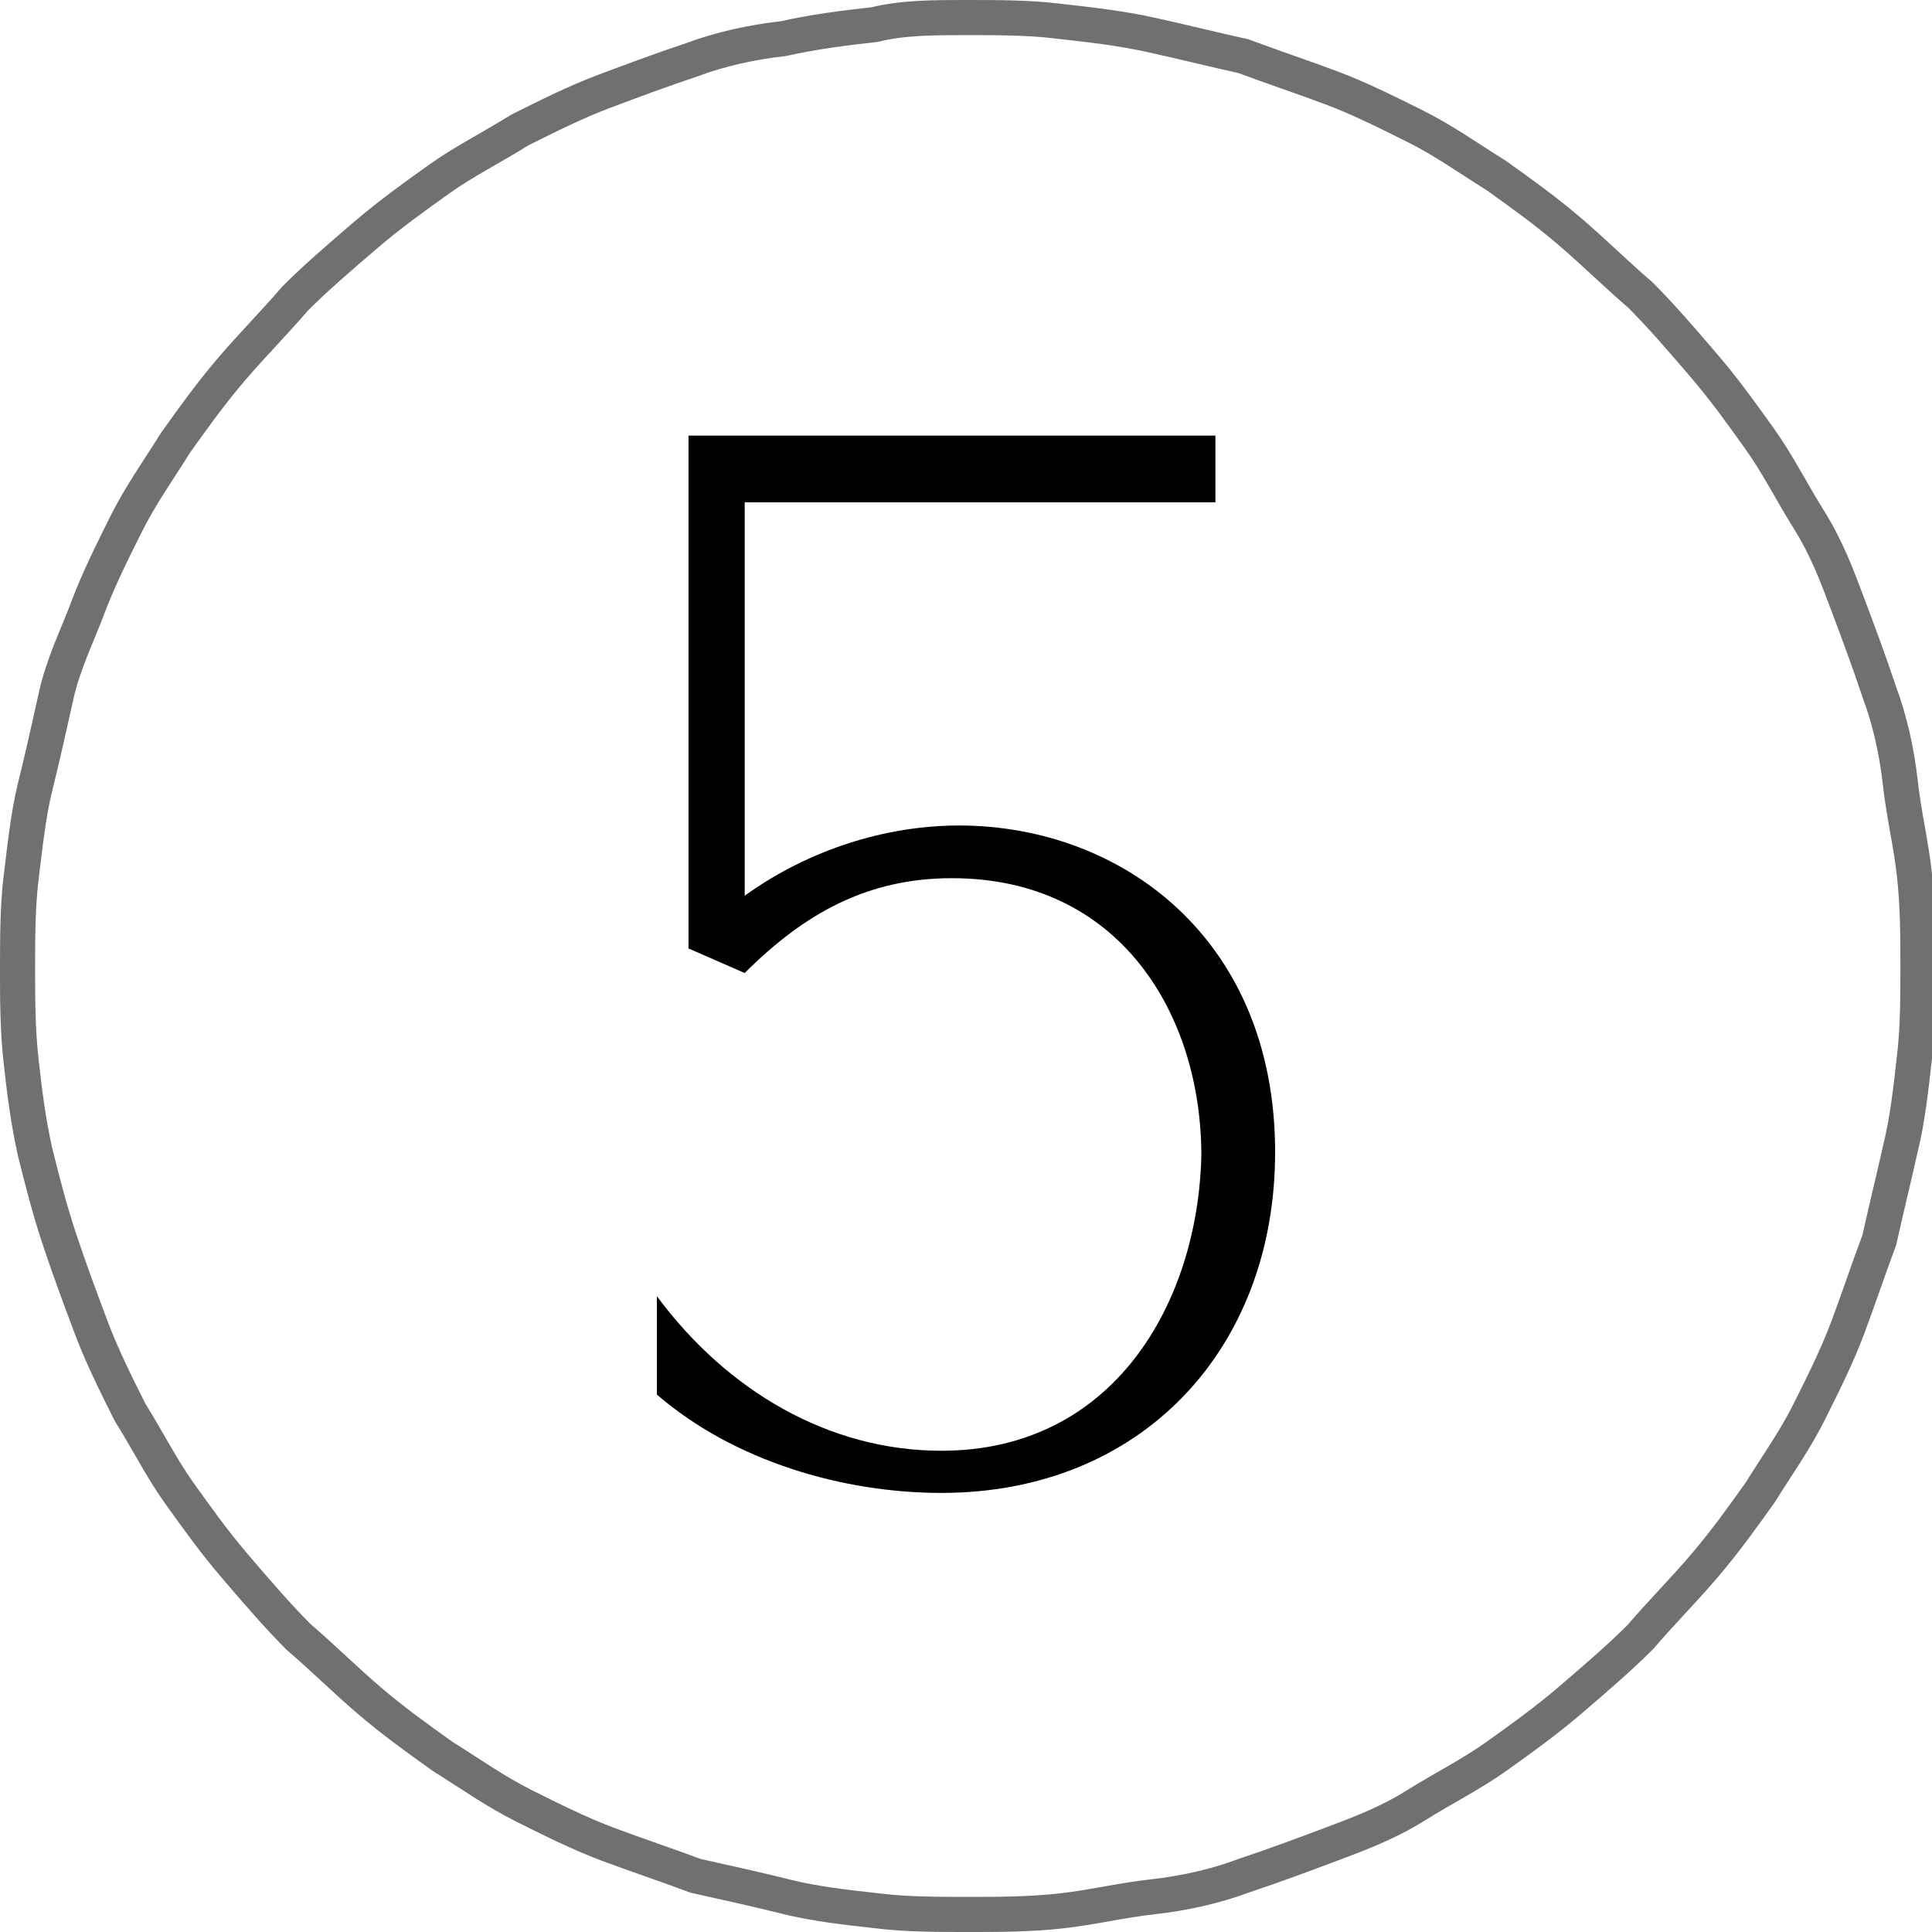<svg xmlns="http://www.w3.org/2000/svg" xmlns:xlink="http://www.w3.org/1999/xlink" id="Laag_1" x="0px" y="0px" viewBox="0 0 55 55" style="enable-background:new 0 0 55 55;" xml:space="preserve"><style type="text/css">	.st0{fill:none;stroke:#707070;}</style><path class="st0" d="M27.5,0.5c0.9,0,1.8,0,2.6,0.1C31,0.7,31.9,0.8,32.8,1c0.9,0.2,1.7,0.4,2.6,0.6c0.8,0.3,1.7,0.6,2.5,0.9  c0.8,0.3,1.6,0.7,2.4,1.1c0.8,0.4,1.5,0.9,2.3,1.4c0.7,0.5,1.4,1,2.1,1.6s1.3,1.2,2,1.8c0.6,0.6,1.2,1.3,1.8,2  c0.6,0.7,1.1,1.4,1.6,2.1c0.5,0.7,0.9,1.5,1.4,2.3s0.8,1.6,1.1,2.4s0.6,1.6,0.9,2.5c0.3,0.8,0.5,1.7,0.6,2.6s0.3,1.7,0.4,2.6  c0.1,0.9,0.1,1.8,0.1,2.6s0,1.8-0.1,2.6c-0.1,0.9-0.2,1.8-0.4,2.6c-0.2,0.9-0.4,1.7-0.6,2.6c-0.3,0.8-0.6,1.7-0.9,2.5  c-0.3,0.8-0.7,1.6-1.1,2.4c-0.4,0.8-0.9,1.5-1.4,2.3c-0.5,0.7-1,1.4-1.6,2.1c-0.6,0.7-1.2,1.3-1.8,2c-0.6,0.6-1.3,1.2-2,1.8  s-1.4,1.1-2.1,1.6c-0.7,0.5-1.5,0.9-2.3,1.4s-1.6,0.8-2.4,1.1c-0.8,0.3-1.6,0.6-2.5,0.9c-0.8,0.3-1.7,0.5-2.6,0.6s-1.7,0.3-2.6,0.4  s-1.8,0.1-2.6,0.1c-0.9,0-1.8,0-2.6-0.1c-0.9-0.1-1.8-0.2-2.6-0.4s-1.7-0.4-2.6-0.6c-0.8-0.3-1.7-0.6-2.5-0.9  c-0.8-0.3-1.6-0.7-2.4-1.1s-1.5-0.9-2.3-1.4c-0.7-0.5-1.4-1-2.1-1.6s-1.3-1.2-2-1.8c-0.6-0.6-1.2-1.3-1.8-2  c-0.6-0.7-1.1-1.4-1.6-2.1c-0.5-0.7-0.9-1.5-1.4-2.3c-0.4-0.8-0.8-1.6-1.1-2.4c-0.3-0.8-0.6-1.6-0.9-2.5S1.2,33.6,1,32.8  c-0.2-0.9-0.3-1.7-0.4-2.6c-0.1-0.9-0.1-1.8-0.1-2.6s0-1.8,0.1-2.6s0.2-1.8,0.4-2.6s0.4-1.7,0.6-2.6s0.6-1.7,0.9-2.5  s0.7-1.6,1.1-2.4s0.9-1.5,1.4-2.3c0.5-0.7,1-1.4,1.6-2.1c0.6-0.7,1.2-1.3,1.8-2c0.6-0.6,1.3-1.2,2-1.8s1.4-1.1,2.1-1.6  c0.7-0.5,1.5-0.9,2.3-1.4c0.8-0.4,1.6-0.8,2.4-1.1c0.8-0.3,1.6-0.6,2.5-0.9c0.8-0.3,1.7-0.5,2.6-0.6c0.9-0.2,1.7-0.3,2.6-0.4  C25.7,0.5,26.6,0.5,27.5,0.5z"></path><path d="M26.8,41.3c-3.2,0-6.1-1.7-8.1-4.4v2.8c2.2,1.9,5.3,2.8,8.1,2.8c5.7,0,9.5-4.1,9.5-9.7c0-6.1-4.4-9.3-9-9.3  c-2.1,0-4.3,0.7-6.1,2V14.3h13.4v-1.9h-15v14.6l1.6,0.7c1.7-1.7,3.5-2.7,5.9-2.7c4.8,0,7.1,3.9,7.1,7.9  C34.1,37.1,31.7,41.3,26.8,41.3z"></path></svg>